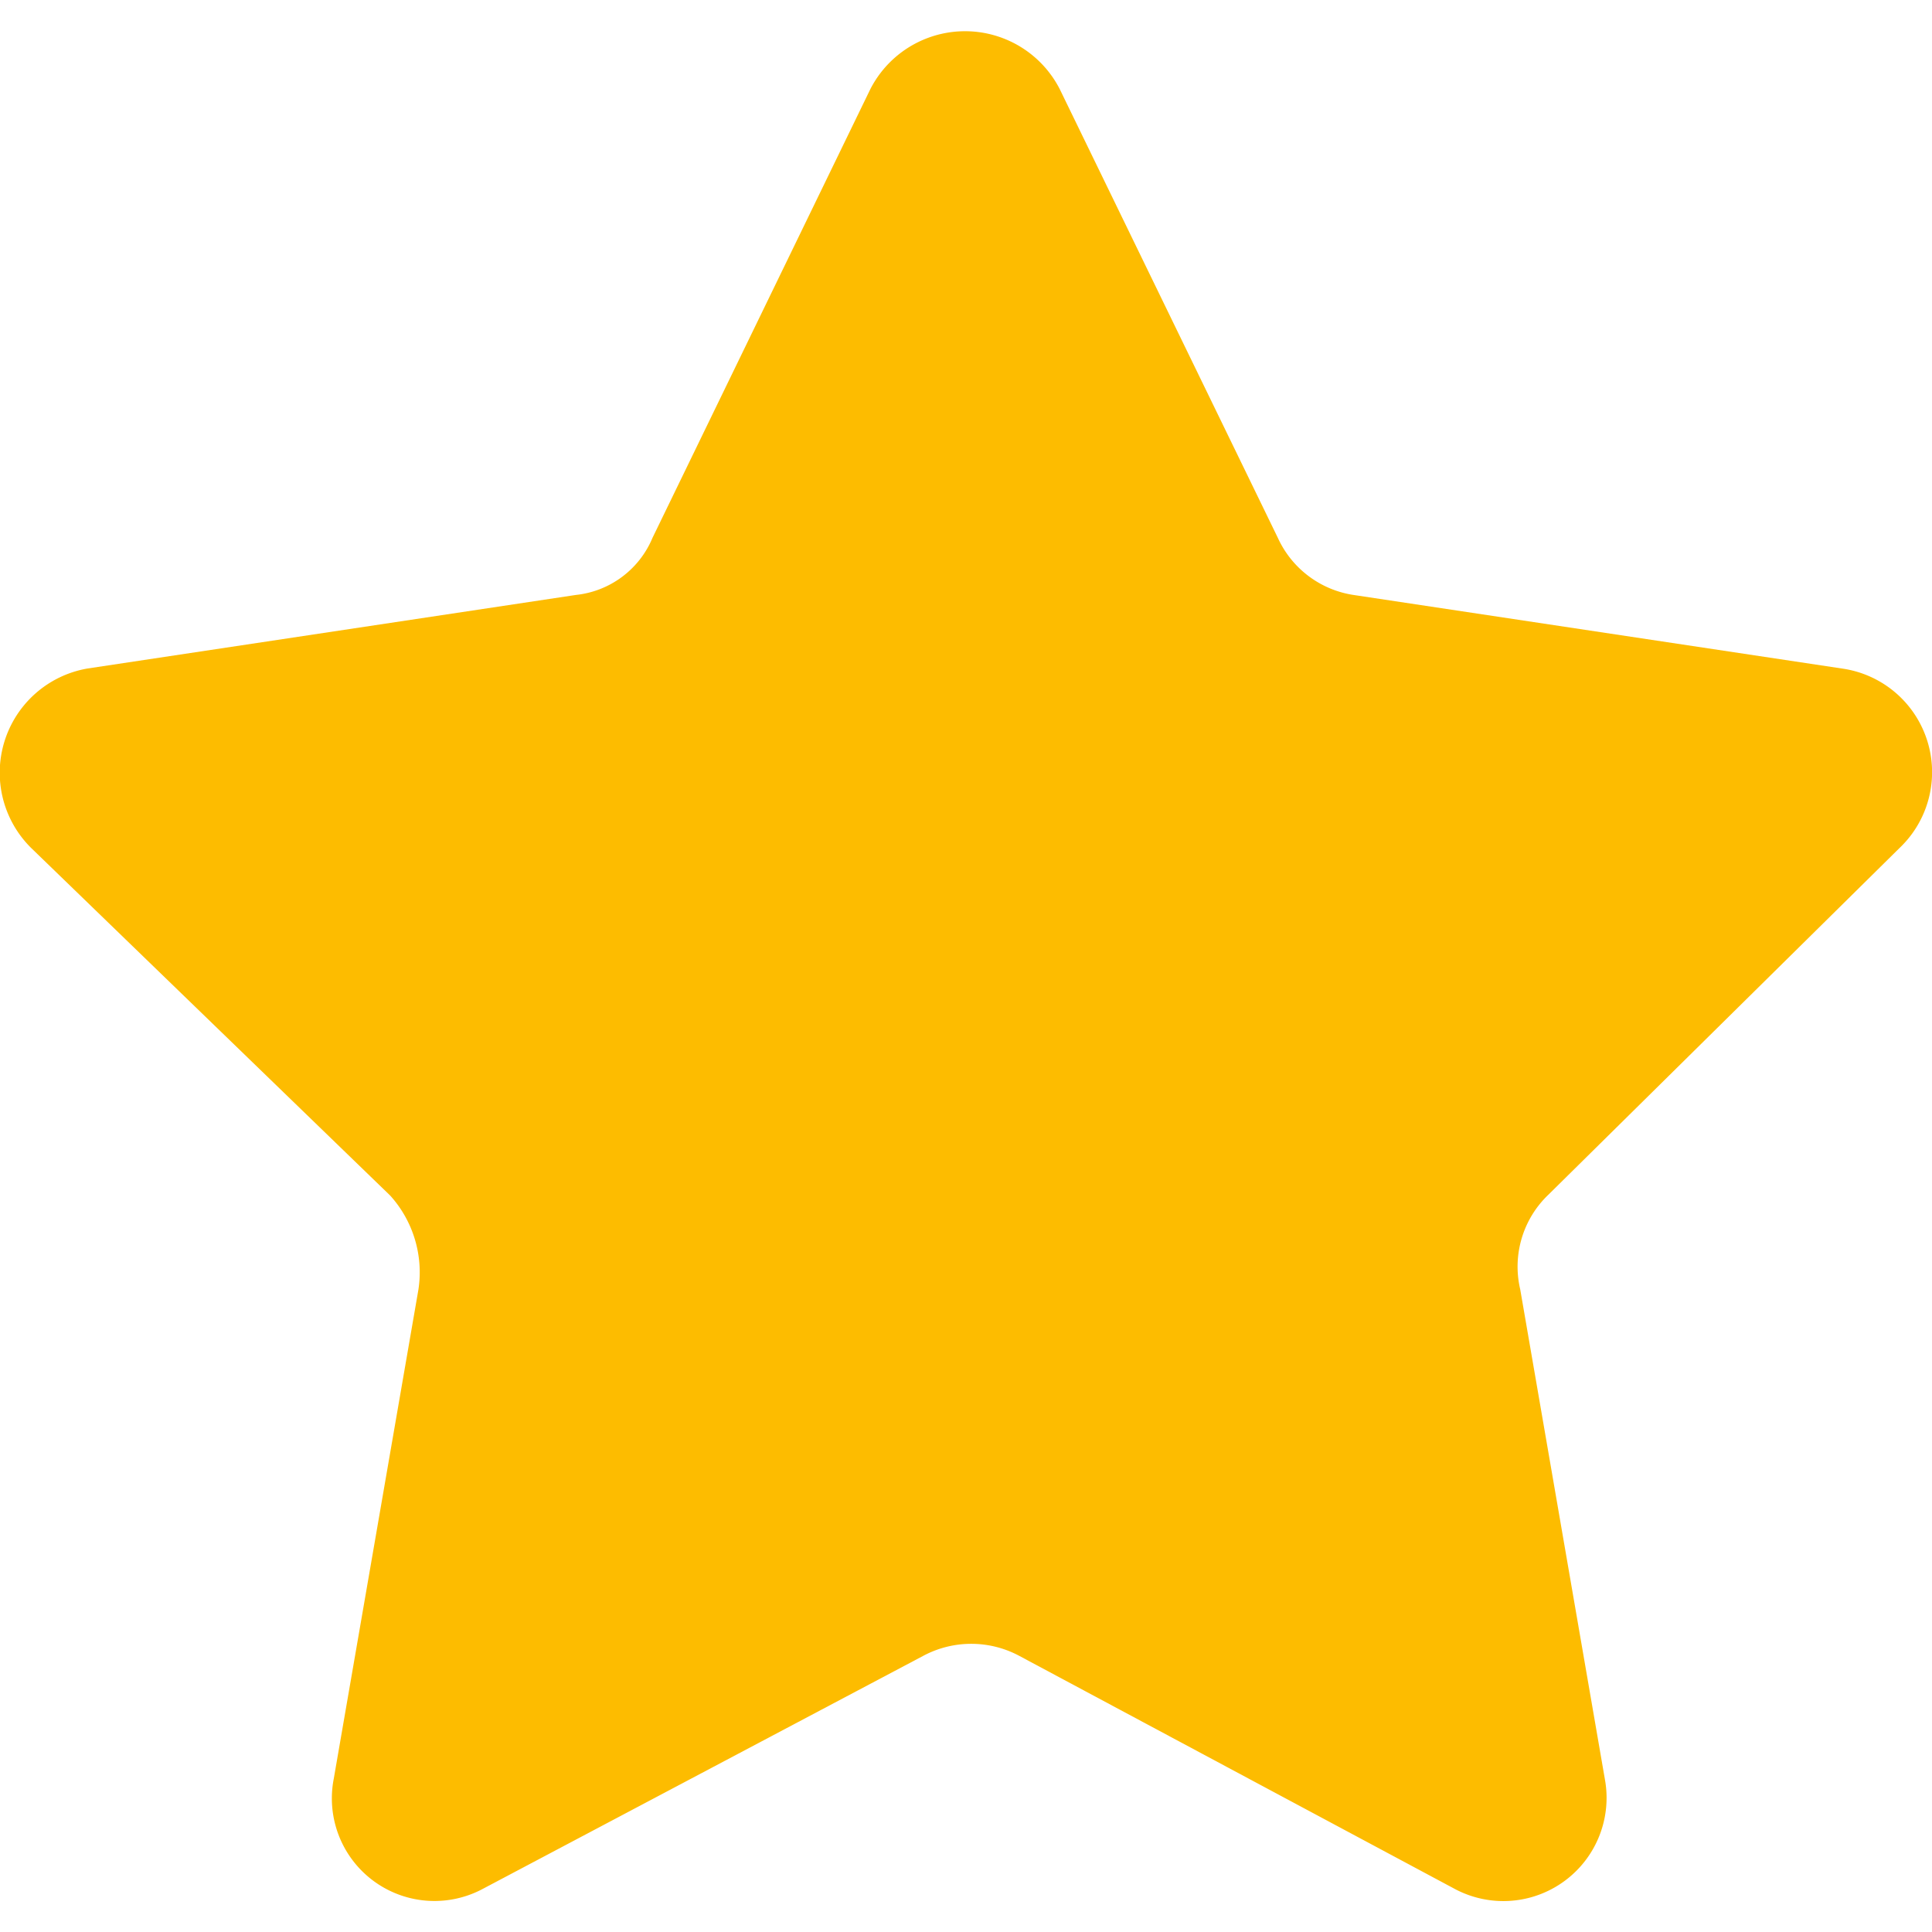 <svg viewBox="0 0 12.166 11.777" width="13" height="13" xmlns="http://www.w3.org/2000/svg" ><g transform="translate(-189 -245)"><path fill="#fdbc00" stroke-width="1.5px" d="M6.7.341,8.074,3.168a.627.627,0,0,0,.483.36l3.074.463a.659.659,0,0,1,.356,1.131L9.776,7.305A.626.626,0,0,0,9.6,7.9l.533,3.084a.65.65,0,0,1-.94.694L6.448,10.209a.641.641,0,0,0-.61,0L3.069,11.674a.646.646,0,0,1-.94-.694L2.662,7.9a.721.721,0,0,0-.178-.591L.224,5.121A.666.666,0,0,1,.579,3.99l3.074-.463a.59.59,0,0,0,.483-.36L5.508.341A.67.67,0,0,1,6.7.341Z" transform="translate(188.973 245.025)"></path></g></svg>